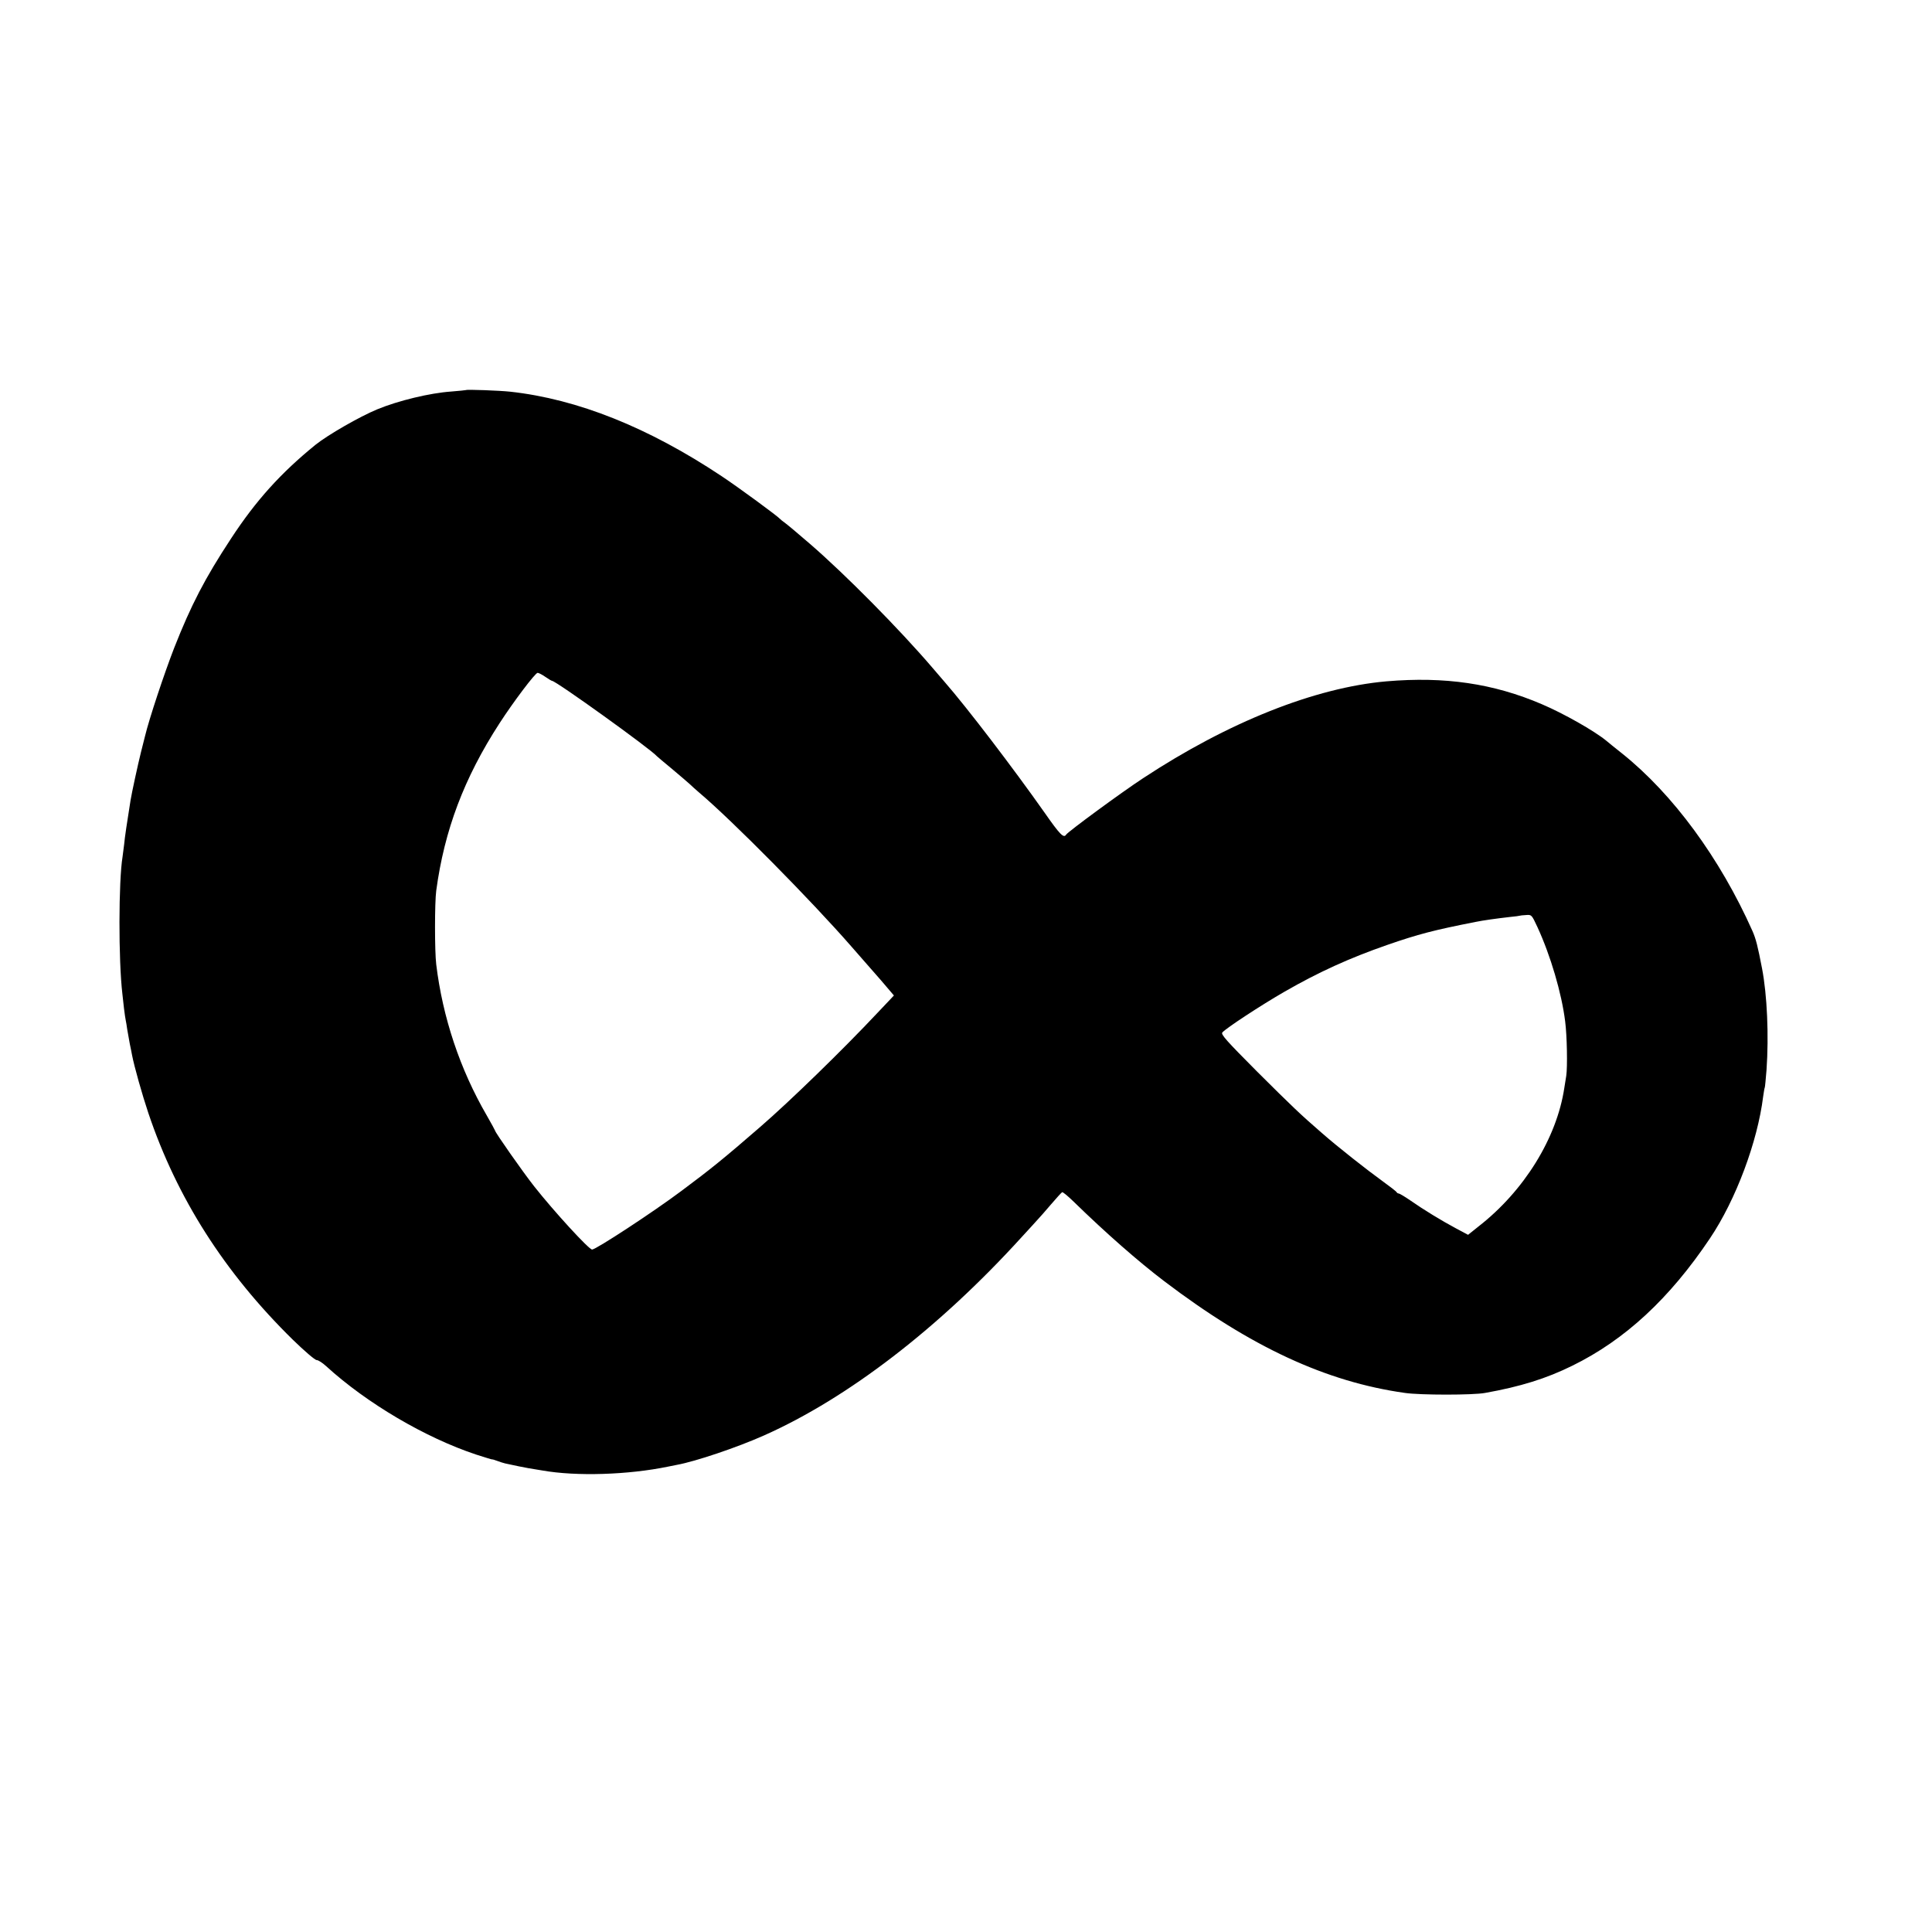 <?xml version="1.0" standalone="no"?>
<!DOCTYPE svg PUBLIC "-//W3C//DTD SVG 20010904//EN"
 "http://www.w3.org/TR/2001/REC-SVG-20010904/DTD/svg10.dtd">
<svg version="1.0" xmlns="http://www.w3.org/2000/svg"
 width="1206pt" height="1206pt" viewBox="0 0 1206 1206"
 preserveAspectRatio="xMidYMid meet">
<g transform="translate(0,1206) scale(0.1,-0.1)"
fill="#000000" stroke="none">
<path d="M2908 9625 c-2 -1 -42 -5 -91 -9 -133 -9 -331 -57 -462 -111 -111
-46 -309 -160 -385 -221 -217 -176 -373 -349 -528 -586 -163 -248 -249 -414
-355 -683 -62 -160 -156 -442 -182 -551 -3 -11 -14 -55 -25 -99 -19 -76 -58
-256 -65 -300 -22 -138 -36 -230 -40 -275 -4 -30 -8 -66 -10 -78 -25 -151 -26
-646 -1 -857 2 -16 6 -57 10 -90 4 -33 9 -67 11 -75 2 -8 6 -33 9 -55 4 -22
11 -62 16 -90 6 -27 12 -59 14 -70 14 -73 64 -250 102 -363 178 -529 475 -996
902 -1415 72 -70 138 -127 149 -127 10 0 36 -17 59 -38 254 -232 620 -447 937
-552 53 -17 98 -31 99 -30 2 1 15 -3 31 -9 15 -6 38 -13 50 -16 53 -12 124
-26 147 -30 14 -2 52 -9 85 -14 214 -38 538 -27 785 24 14 3 39 8 55 11 116
21 377 109 545 184 523 233 1092 671 1605 1235 50 54 97 106 105 115 8 8 44
49 79 90 35 41 67 76 71 78 5 2 37 -25 73 -60 200 -195 403 -373 565 -496 540
-410 1010 -628 1502 -697 95 -14 427 -14 500 0 220 39 383 90 545 170 328 161
607 419 859 795 162 241 297 603 332 885 4 28 8 53 10 56 2 3 6 52 11 110 15
215 4 468 -28 634 -27 140 -38 184 -60 234 -202 453 -495 853 -814 1108 -44
35 -89 71 -99 80 -76 62 -265 169 -401 227 -303 130 -607 174 -970 143 -446
-39 -987 -254 -1520 -605 -133 -87 -469 -334 -480 -352 -15 -24 -38 -1 -135
138 -196 278 -481 652 -625 817 -14 17 -47 55 -73 85 -206 241 -546 585 -766
775 -76 66 -148 126 -160 134 -12 8 -23 18 -26 21 -14 17 -259 197 -366 268
-457 304 -899 481 -1319 527 -64 7 -271 15 -277 10z m496 -1790 c20 -14 39
-25 42 -25 24 0 615 -425 654 -470 3 -3 45 -39 95 -80 49 -41 99 -84 111 -95
11 -11 38 -35 59 -53 205 -173 700 -674 951 -962 21 -24 53 -60 70 -80 17 -19
68 -77 113 -129 l81 -95 -32 -34 c-18 -19 -50 -53 -72 -76 -215 -229 -545
-550 -731 -711 -220 -191 -311 -265 -490 -398 -176 -132 -535 -367 -559 -367
-20 0 -239 239 -362 395 -70 89 -244 337 -244 348 0 2 -23 44 -51 93 -168 289
-276 614 -316 944 -10 81 -10 386 0 460 51 378 174 704 395 1045 86 133 223
315 238 315 6 0 28 -11 48 -25z m6193 -1562 c82 -178 151 -412 173 -588 12
-92 15 -286 7 -340 -3 -16 -8 -50 -12 -75 -47 -315 -252 -645 -536 -866 l-65
-52 -75 40 c-90 48 -203 117 -286 175 -35 24 -67 43 -72 43 -5 0 -11 4 -13 8
-1 4 -41 35 -88 69 -97 70 -280 214 -378 300 -135 117 -182 162 -406 385 -190
191 -226 231 -216 243 22 26 241 170 389 255 212 122 406 210 639 291 196 68
293 93 552 144 49 10 128 21 215 31 33 3 61 7 62 8 1 1 18 3 38 4 36 3 36 2
72 -75z"/>
</g>
</svg>
